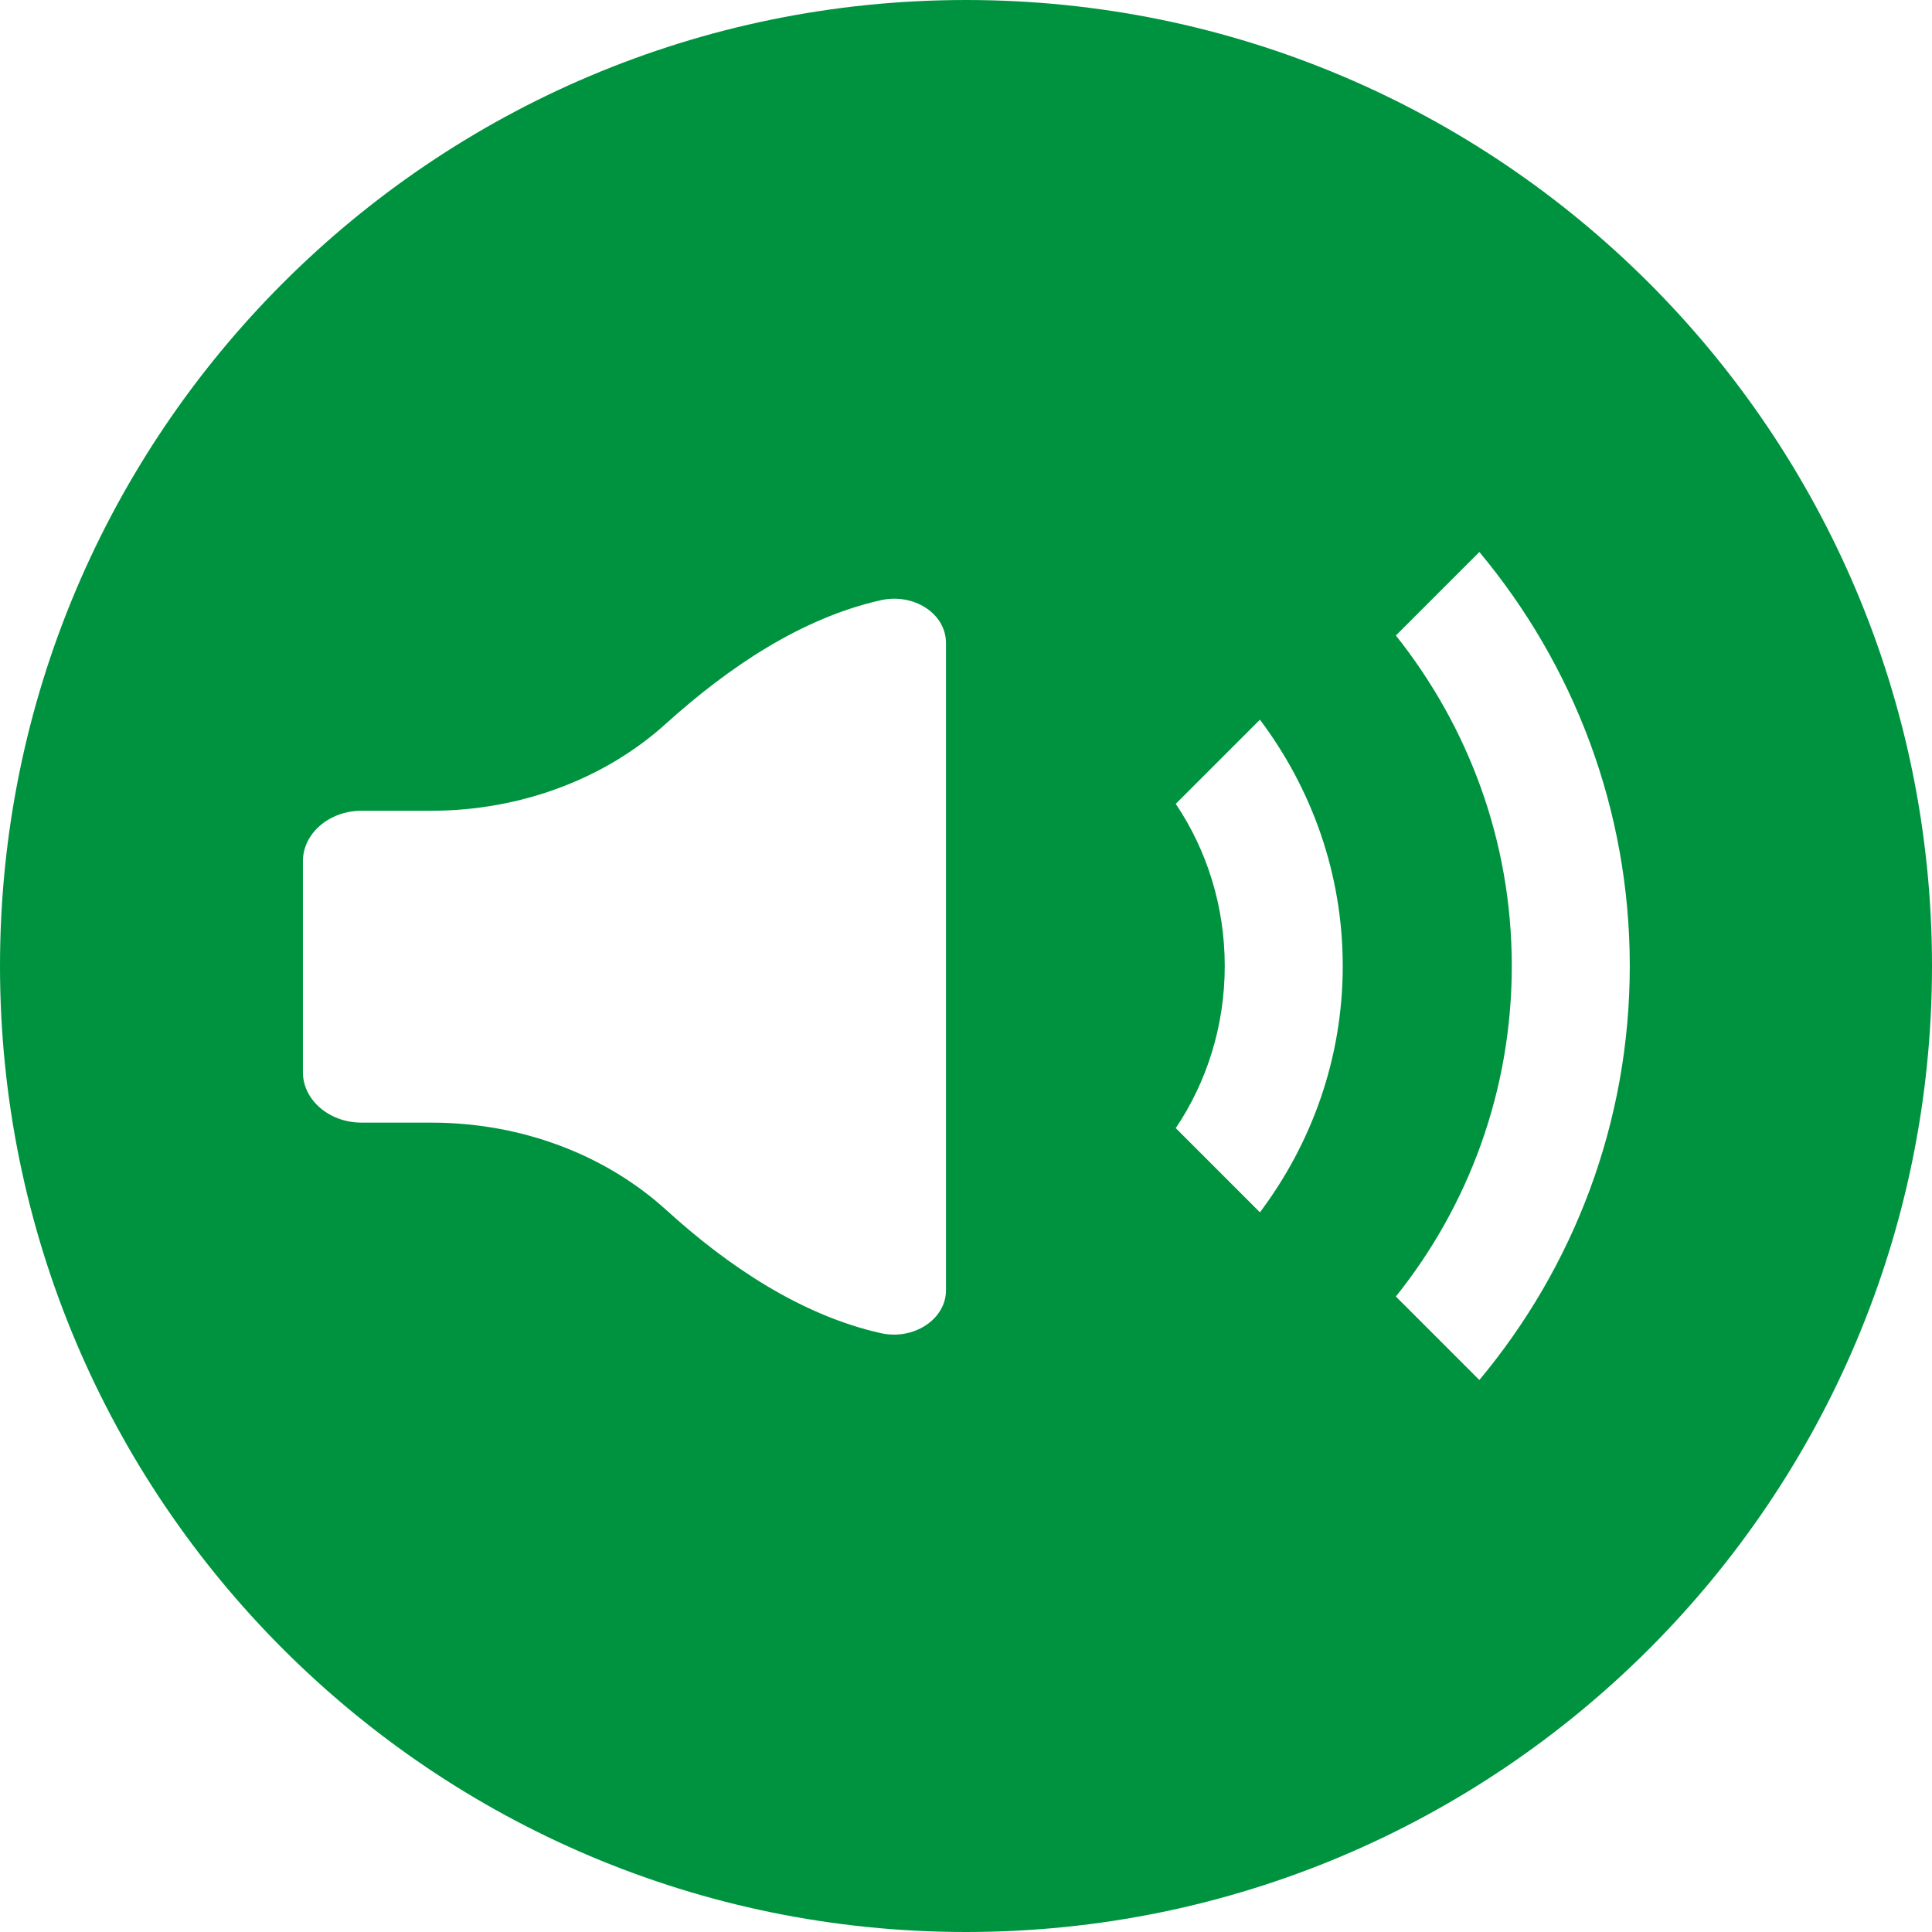 <?xml version="1.0" encoding="UTF-8"?><svg id="_レイヤー_2" xmlns="http://www.w3.org/2000/svg" viewBox="0 0 28 28"><g id="_ヘッダー"><path d="M14,0C6.27,0,0,6.27,0,14s6.27,14,14,14,14-6.27,14-14S21.73,0,14,0ZM17.75,14c0-.87-.26-1.68-.71-2.35l1.22-1.22c.75,1,1.2,2.23,1.2,3.57s-.45,2.57-1.2,3.57l-1.22-1.22c.45-.67.71-1.48.71-2.35ZM21.44,20l-1.21-1.21c1.05-1.31,1.68-2.98,1.68-4.79s-.63-3.47-1.68-4.79l1.21-1.21c1.36,1.63,2.18,3.72,2.18,6s-.82,4.37-2.18,6ZM4.39,15.53v-3.05c0-.4.38-.73.85-.73h1.01c1.29,0,2.52-.46,3.41-1.27.9-.81,1.95-1.52,3.1-1.78.48-.11.95.19.95.62v9.38c0,.42-.47.73-.95.62-1.15-.26-2.21-.97-3.1-1.78-.89-.81-2.11-1.27-3.41-1.27h-1.01c-.47,0-.85-.33-.85-.73Z" style="fill:#00933f; stroke-width:0px;"/></g></svg>
